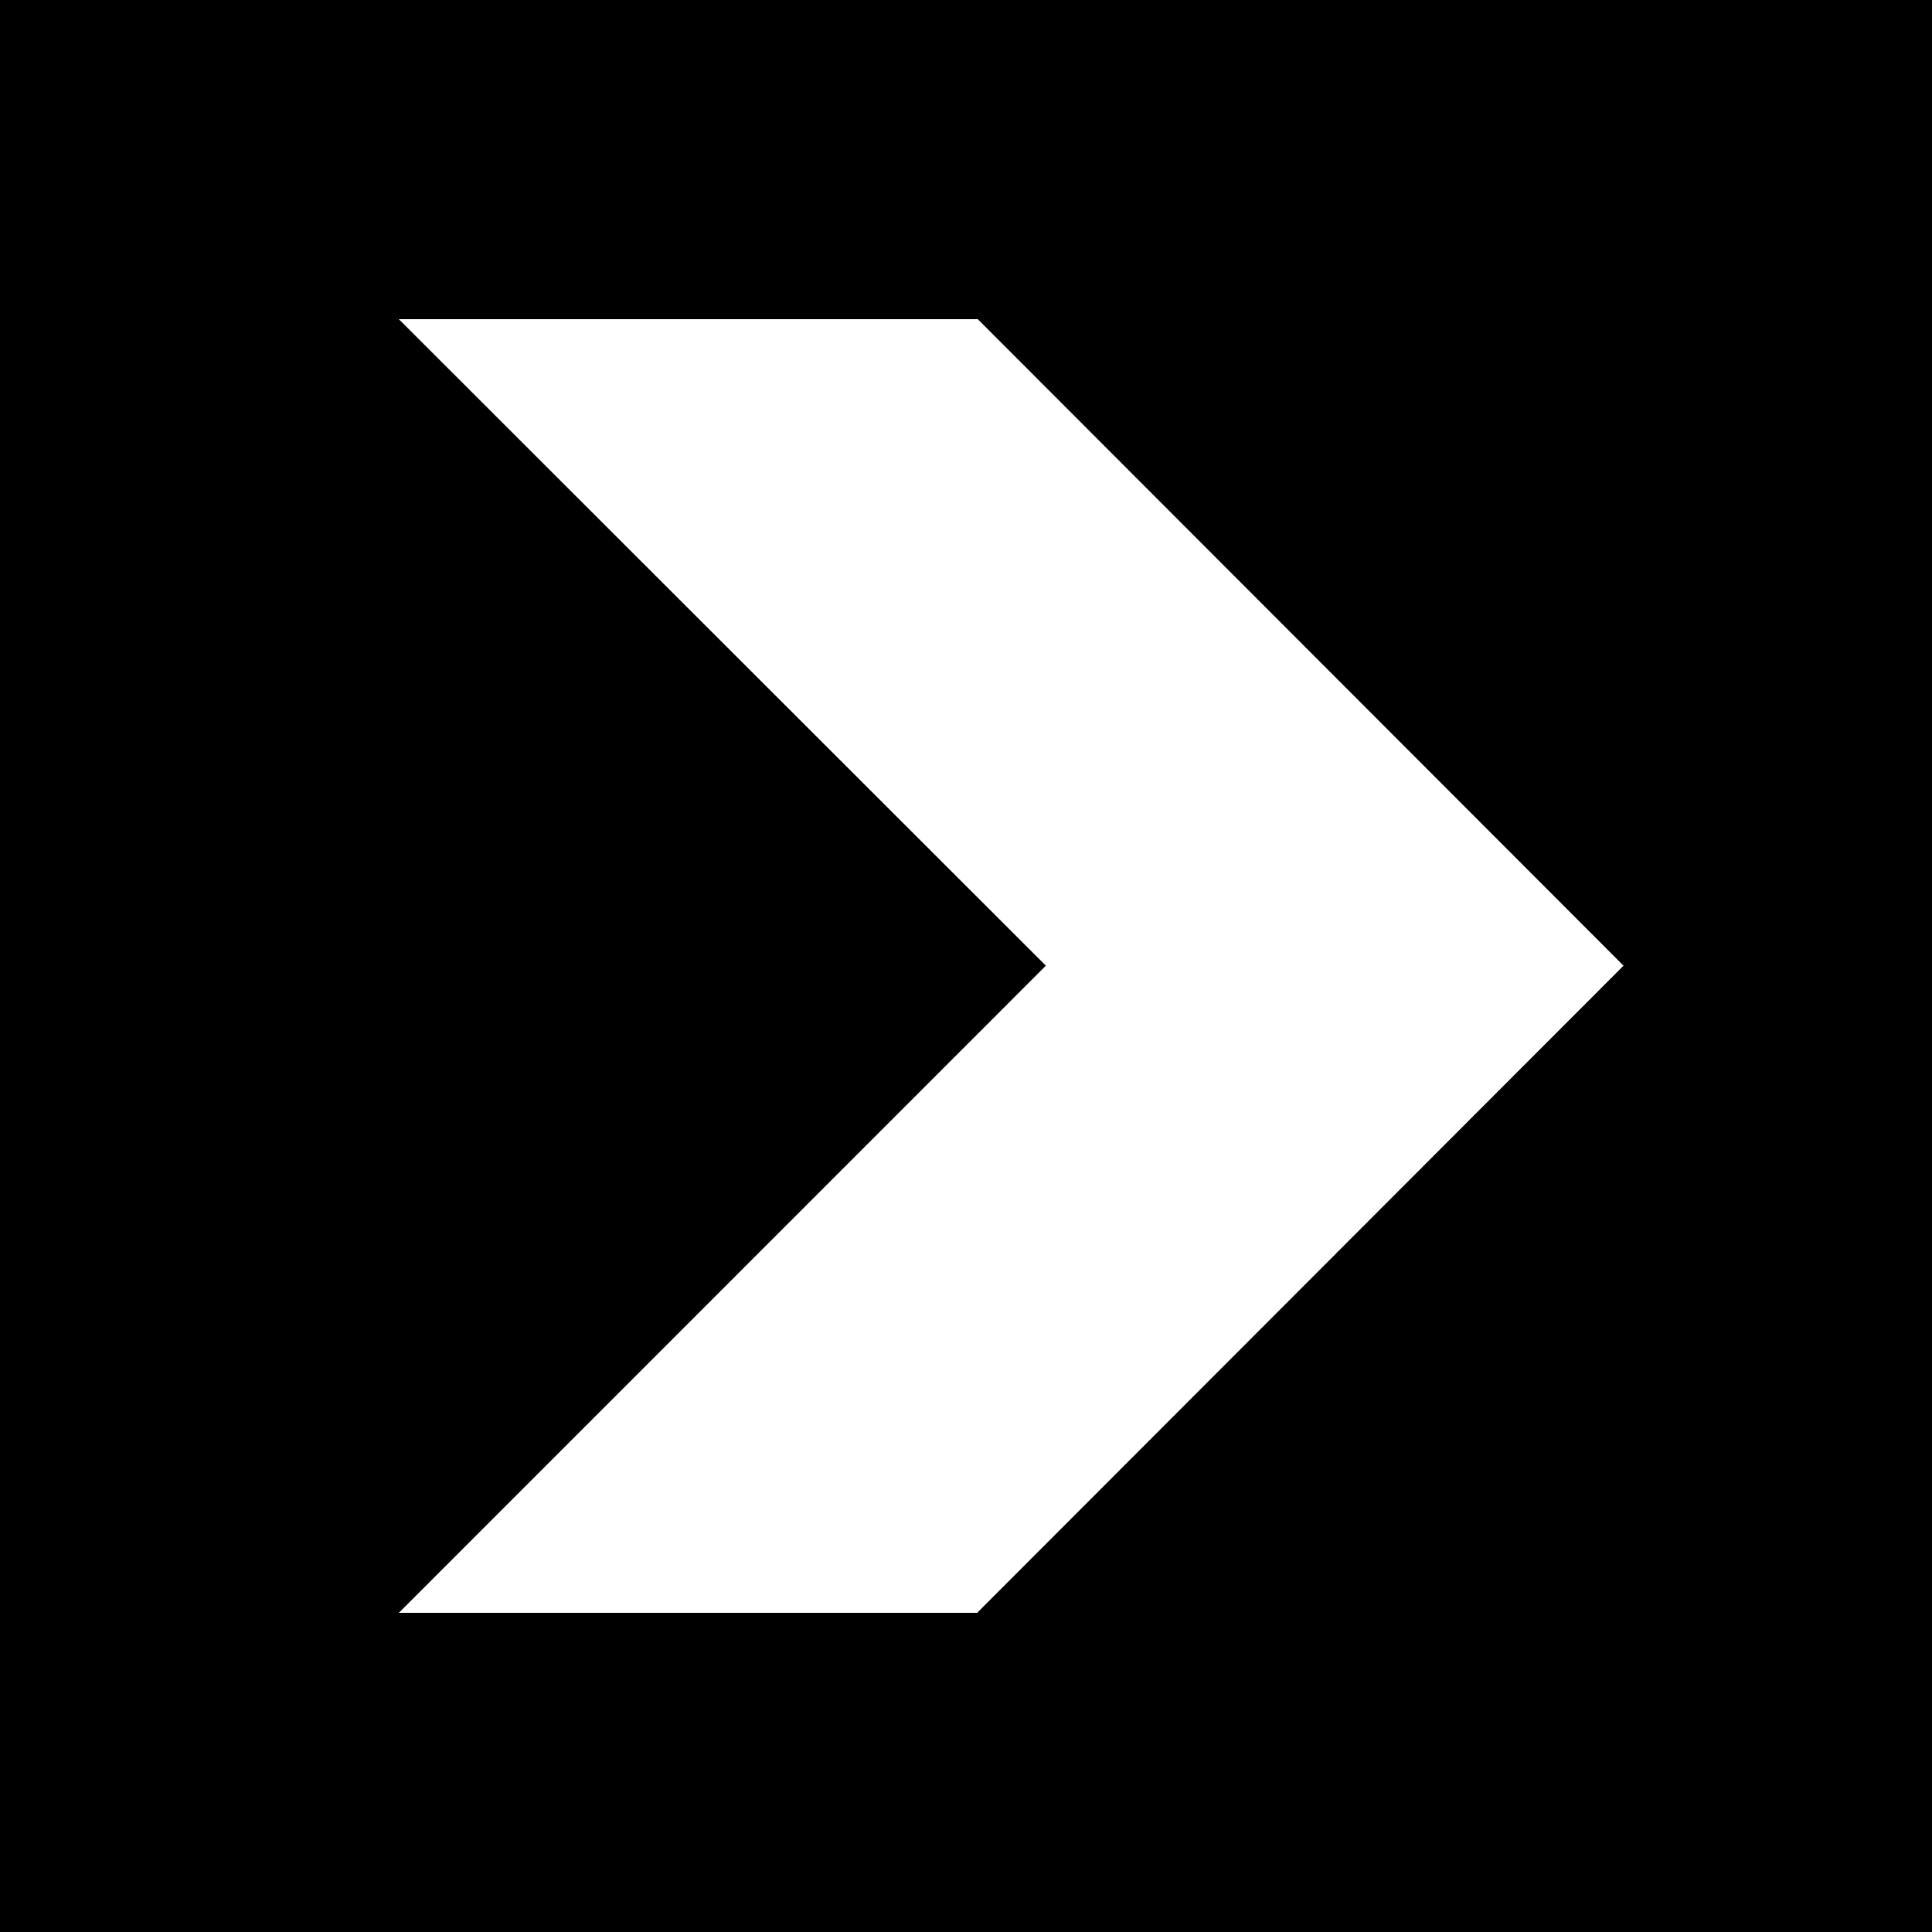 <?xml version="1.0" encoding="UTF-8"?> <svg xmlns="http://www.w3.org/2000/svg" viewBox="0 0 153.51 153.51"> <title>Ресурс 22</title> <g id="Слой_2" data-name="Слой 2"> <g id="Слой_1-2" data-name="Слой 1"> <path d="M0,0V153.51H153.51V0ZM77.64,128.15H31.69L83.1,76.73,31.69,25.36h46L129,76.73Z"></path> </g> </g> </svg> 